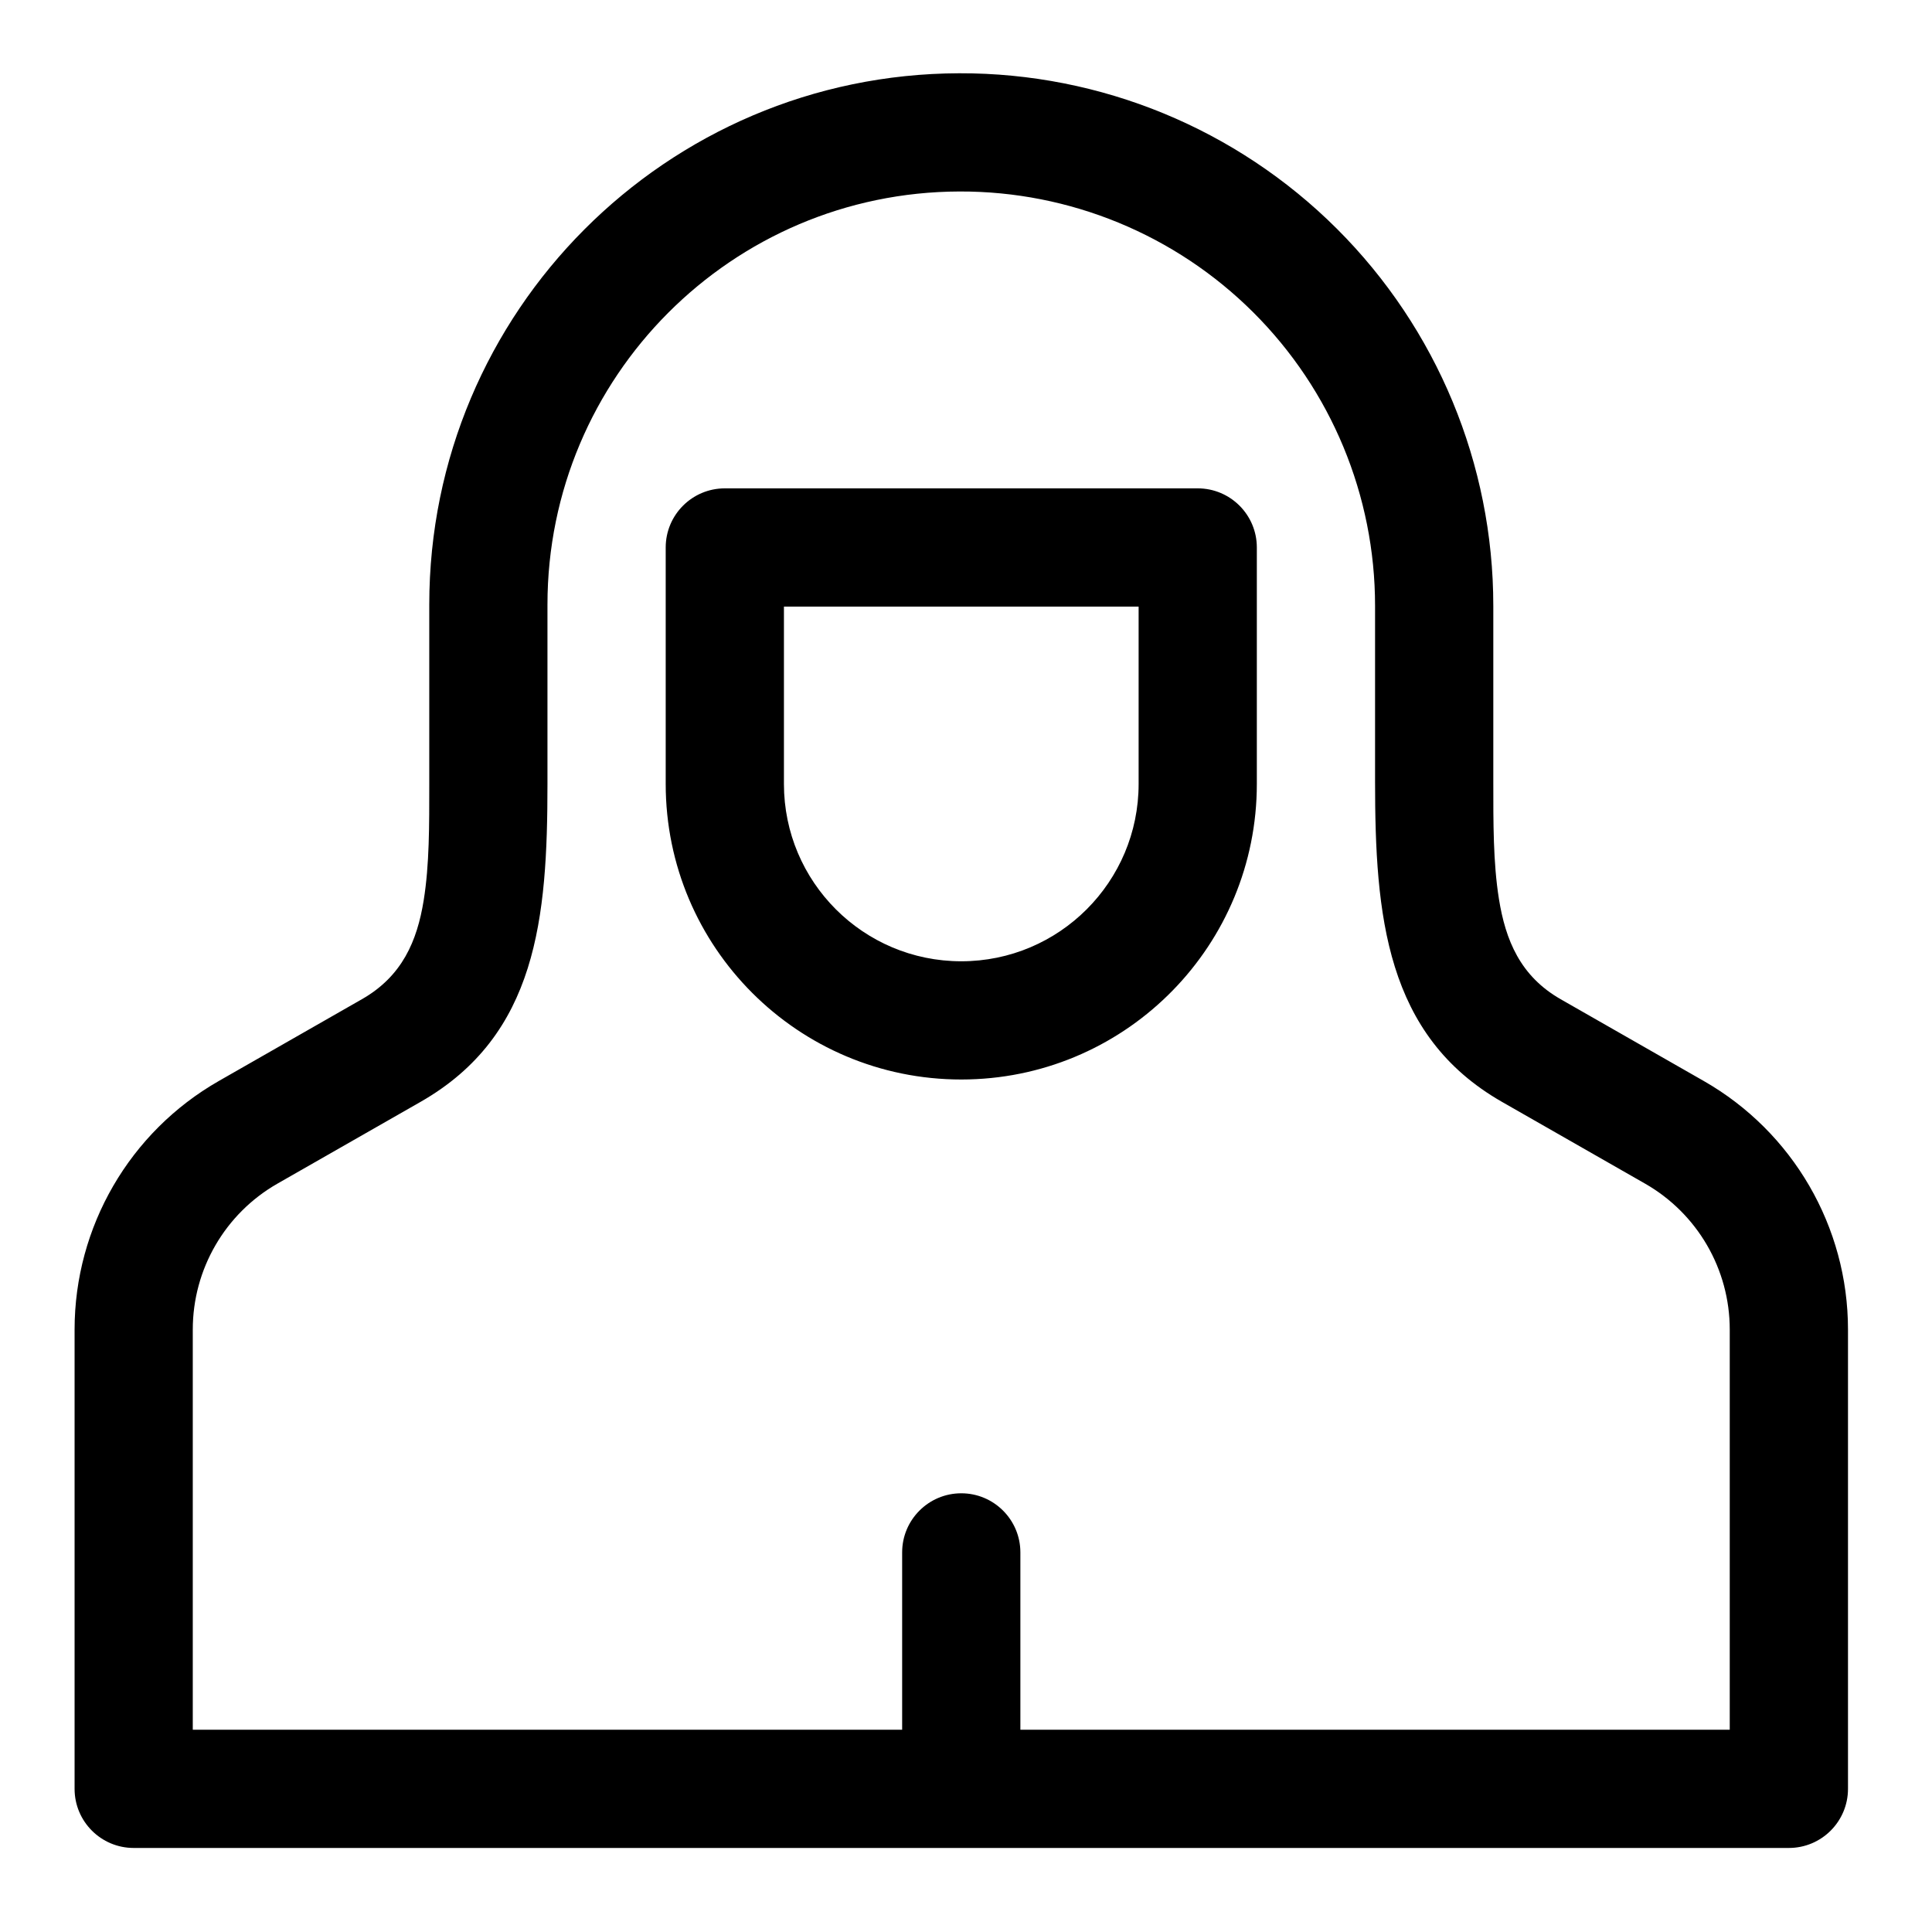 <?xml version="1.0" encoding="UTF-8"?>
<!-- Uploaded to: SVG Find, www.svgrepo.com, Generator: SVG Find Mixer Tools -->
<svg fill="#000000" width="800px" height="800px" version="1.1" viewBox="144 144 512 512" xmlns="http://www.w3.org/2000/svg">
 <path d="m539.74 304.53c0-37.496-14.922-73.445-41.469-99.922-26.551-26.477-62.543-41.297-100.04-41.191h-0.031c-77.629 0.215-140.44 63.207-140.44 140.83v47.496c0 10.914 0.051 21.391-1.484 30.895-1.742 10.73-5.676 20.059-16.367 26.164-12.59 7.199-26.195 14.973-37.914 21.668-23.641 13.508-38.23 38.652-38.23 65.879v121.71c0 8.652 7.012 15.668 15.664 15.668h438.64c8.652 0 15.668-7.016 15.668-15.668v-121.71c0-27.227-14.59-52.371-38.23-65.879-11.723-6.695-25.32-14.469-37.918-21.668-10.719-6.125-14.613-15.684-16.359-26.582-1.543-9.645-1.488-20.242-1.488-31.168v-46.523zm-125.33 297.87h187.99v-106.05c0-15.988-8.566-30.742-22.441-38.676-11.719-6.695-25.32-14.469-37.914-21.664-30.844-17.625-33.641-49.434-33.641-84.957v-46.523c0-29.172-11.605-57.141-32.262-77.738-20.652-20.602-48.656-32.133-77.828-32.047h-0.031c-60.355 0.164-109.2 49.145-109.2 109.5v47.5c0 35.578-2.746 66.609-33.637 84.262-12.594 7.195-26.195 14.969-37.918 21.664-13.879 7.934-22.441 22.691-22.441 38.676v106.05h187.99v-46.996c0-8.645 7.019-15.664 15.668-15.664 8.645 0 15.664 7.019 15.664 15.664v46.996zm-15.664-172.32 2.019-0.027c42.324-1.07 76.309-35.719 76.309-78.301v-62.664c0-8.652-7.012-15.668-15.668-15.668h-125.32c-8.652 0-15.668 7.016-15.668 15.668v62.664c0 43.262 35.07 78.328 78.332 78.328zm0-31.332c-25.957 0-46.996-21.043-46.996-46.996v-46.996h93.996v46.996c0 25.953-21.043 46.996-46.996 46.996z" fill-rule="evenodd"/>
</svg>